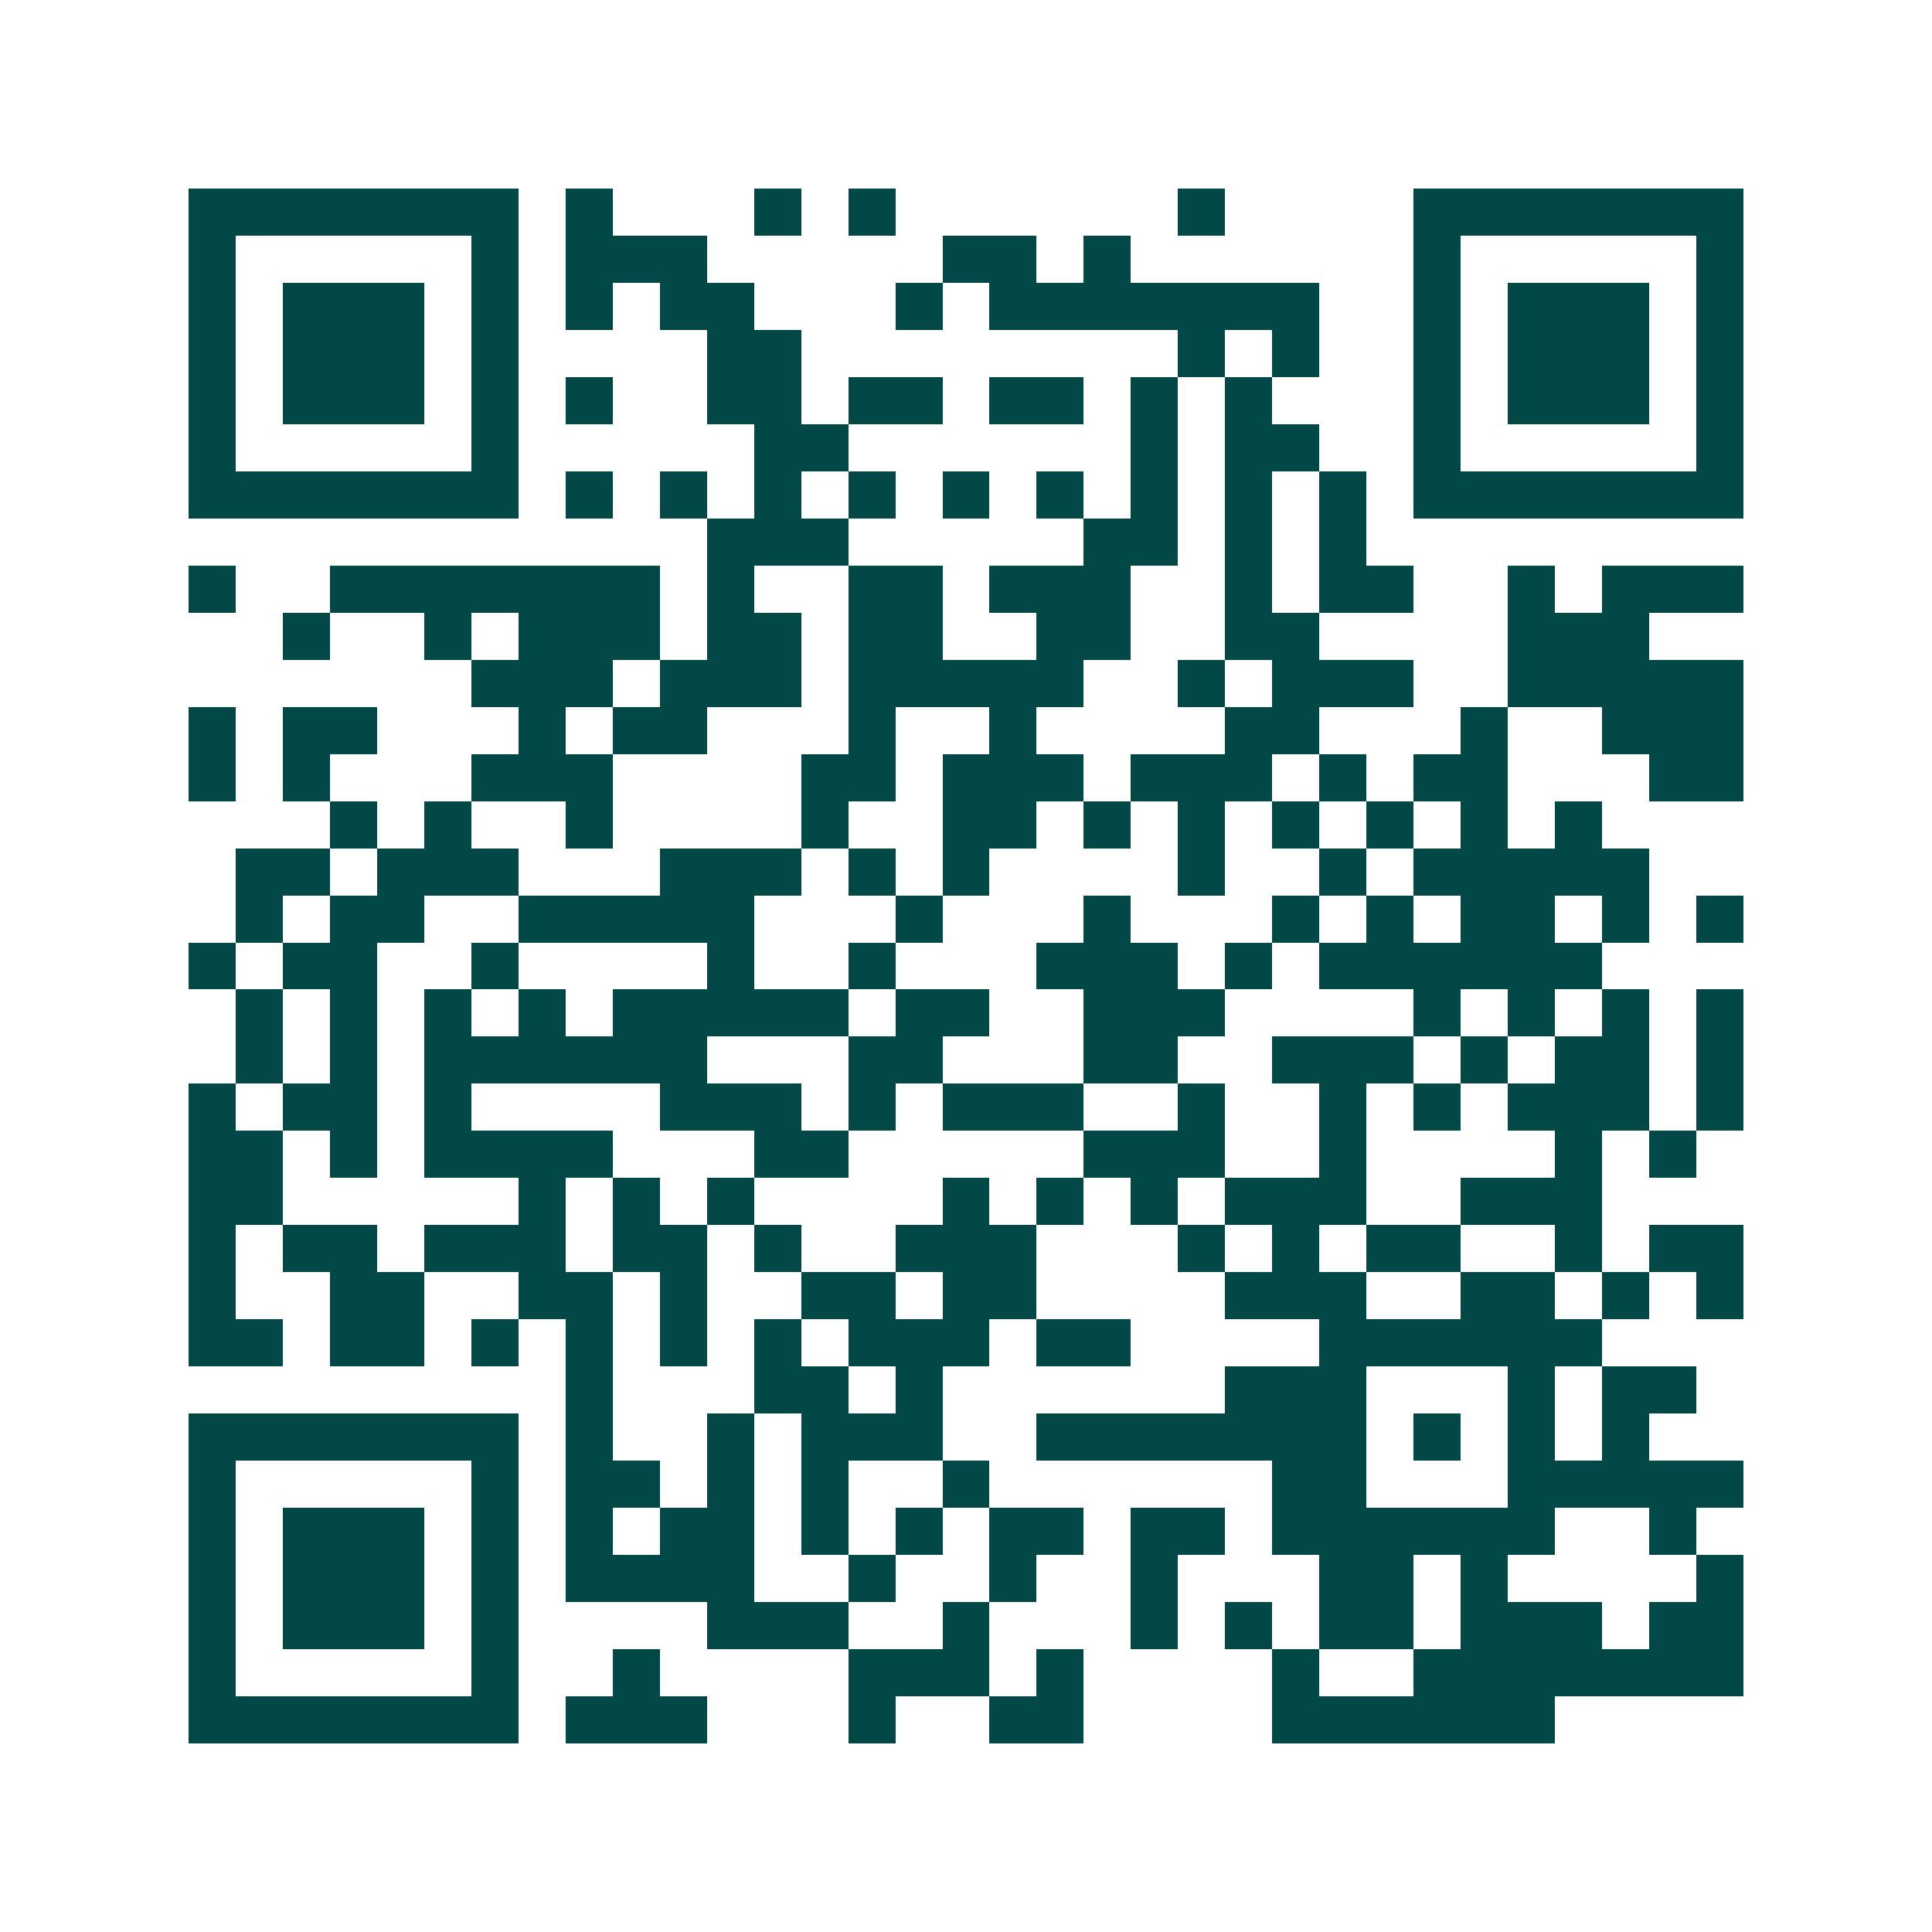 <svg xmlns="http://www.w3.org/2000/svg" width="200" height="200" viewBox="0 0 41 41" shape-rendering="crispEdges"><path fill="#ffffff" d="M0 0h41v41H0z"/><path stroke="#014847" d="M4 4.5h7m1 0h1m3 0h1m1 0h1m6 0h1m4 0h7M4 5.5h1m5 0h1m1 0h3m5 0h2m1 0h1m6 0h1m5 0h1M4 6.5h1m1 0h3m1 0h1m1 0h1m1 0h2m3 0h1m1 0h7m2 0h1m1 0h3m1 0h1M4 7.5h1m1 0h3m1 0h1m4 0h2m8 0h1m1 0h1m2 0h1m1 0h3m1 0h1M4 8.5h1m1 0h3m1 0h1m1 0h1m2 0h2m1 0h2m1 0h2m1 0h1m1 0h1m3 0h1m1 0h3m1 0h1M4 9.5h1m5 0h1m5 0h2m6 0h1m1 0h2m2 0h1m5 0h1M4 10.5h7m1 0h1m1 0h1m1 0h1m1 0h1m1 0h1m1 0h1m1 0h1m1 0h1m1 0h1m1 0h7M15 11.5h3m5 0h2m1 0h1m1 0h1M4 12.5h1m2 0h7m1 0h1m2 0h2m1 0h3m2 0h1m1 0h2m2 0h1m1 0h3M6 13.5h1m2 0h1m1 0h3m1 0h2m1 0h2m2 0h2m2 0h2m4 0h3M10 14.5h3m1 0h3m1 0h5m2 0h1m1 0h3m2 0h5M4 15.5h1m1 0h2m3 0h1m1 0h2m3 0h1m2 0h1m4 0h2m3 0h1m2 0h3M4 16.5h1m1 0h1m3 0h3m4 0h2m1 0h3m1 0h3m1 0h1m1 0h2m3 0h2M7 17.5h1m1 0h1m2 0h1m4 0h1m2 0h2m1 0h1m1 0h1m1 0h1m1 0h1m1 0h1m1 0h1M5 18.5h2m1 0h3m3 0h3m1 0h1m1 0h1m4 0h1m2 0h1m1 0h5M5 19.5h1m1 0h2m2 0h5m3 0h1m3 0h1m3 0h1m1 0h1m1 0h2m1 0h1m1 0h1M4 20.5h1m1 0h2m2 0h1m4 0h1m2 0h1m3 0h3m1 0h1m1 0h6M5 21.5h1m1 0h1m1 0h1m1 0h1m1 0h5m1 0h2m2 0h3m4 0h1m1 0h1m1 0h1m1 0h1M5 22.5h1m1 0h1m1 0h6m3 0h2m3 0h2m2 0h3m1 0h1m1 0h2m1 0h1M4 23.5h1m1 0h2m1 0h1m4 0h3m1 0h1m1 0h3m2 0h1m2 0h1m1 0h1m1 0h3m1 0h1M4 24.5h2m1 0h1m1 0h4m3 0h2m5 0h3m2 0h1m4 0h1m1 0h1M4 25.5h2m5 0h1m1 0h1m1 0h1m4 0h1m1 0h1m1 0h1m1 0h3m2 0h3M4 26.5h1m1 0h2m1 0h3m1 0h2m1 0h1m2 0h3m3 0h1m1 0h1m1 0h2m2 0h1m1 0h2M4 27.5h1m2 0h2m2 0h2m1 0h1m2 0h2m1 0h2m4 0h3m2 0h2m1 0h1m1 0h1M4 28.5h2m1 0h2m1 0h1m1 0h1m1 0h1m1 0h1m1 0h3m1 0h2m4 0h6M12 29.5h1m3 0h2m1 0h1m6 0h3m3 0h1m1 0h2M4 30.5h7m1 0h1m2 0h1m1 0h3m2 0h7m1 0h1m1 0h1m1 0h1M4 31.5h1m5 0h1m1 0h2m1 0h1m1 0h1m2 0h1m6 0h2m3 0h5M4 32.5h1m1 0h3m1 0h1m1 0h1m1 0h2m1 0h1m1 0h1m1 0h2m1 0h2m1 0h6m2 0h1M4 33.5h1m1 0h3m1 0h1m1 0h4m2 0h1m2 0h1m2 0h1m3 0h2m1 0h1m4 0h1M4 34.5h1m1 0h3m1 0h1m4 0h3m2 0h1m3 0h1m1 0h1m1 0h2m1 0h3m1 0h2M4 35.5h1m5 0h1m2 0h1m4 0h3m1 0h1m4 0h1m2 0h7M4 36.5h7m1 0h3m3 0h1m2 0h2m4 0h6"/></svg>
